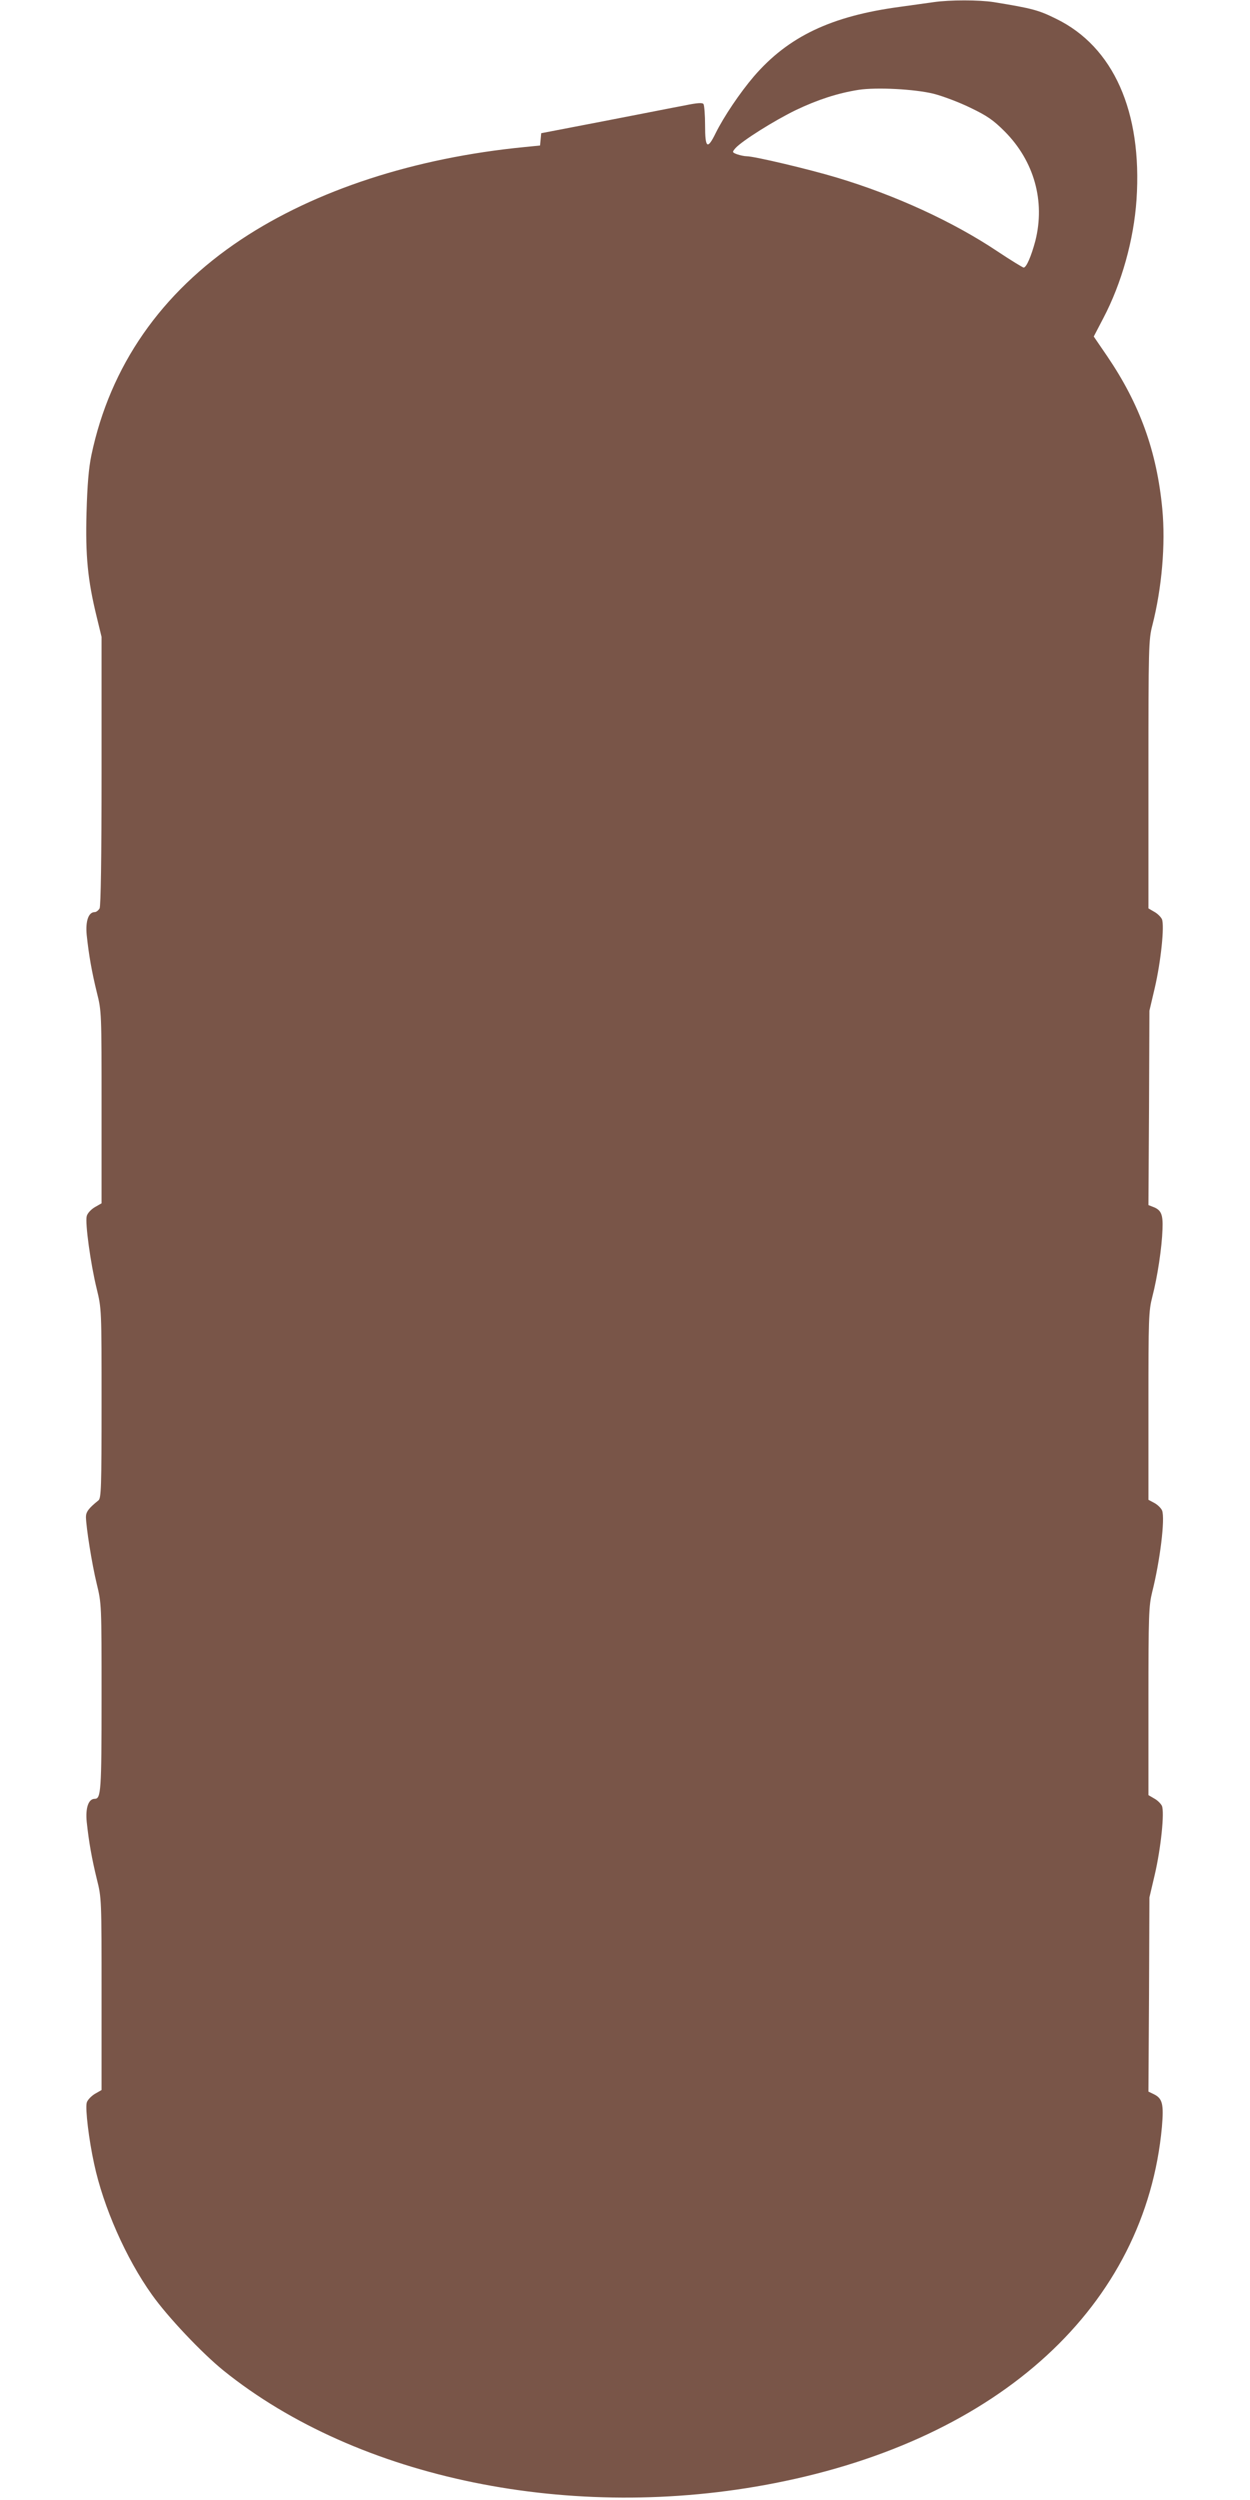 <?xml version="1.0" standalone="no"?>
<!DOCTYPE svg PUBLIC "-//W3C//DTD SVG 20010904//EN"
 "http://www.w3.org/TR/2001/REC-SVG-20010904/DTD/svg10.dtd">
<svg version="1.0" xmlns="http://www.w3.org/2000/svg"
 width="640pt" height="1280pt" viewBox="0 0 640 1280"
 preserveAspectRatio="xMidYMid meet">
<g transform="translate(0,1280) scale(0.1,-0.1)"
fill="#795548" stroke="none">
<path d="M4780 12789 c-30 -4 -108 -15 -172 -24 -352 -47 -572 -152 -748 -356
-71 -83 -154 -206 -196 -291 -42 -86 -54 -77 -54 40 0 53 -4 102 -8 109 -5 8
-30 7 -97 -7 -50 -9 -235 -46 -412 -80 l-322 -62 -3 -32 -3 -31 -80 -8 c-562
-55 -1069 -220 -1450 -473 -411 -273 -671 -648 -767 -1104 -14 -68 -21 -152
-25 -295 -6 -221 6 -345 52 -533 l25 -103 0 -685 c0 -453 -4 -692 -10 -705 -6
-10 -17 -19 -25 -19 -32 0 -48 -46 -41 -118 11 -103 26 -188 52 -294 24 -95
24 -103 24 -588 l0 -491 -35 -20 c-20 -12 -38 -32 -41 -46 -9 -34 20 -245 51
-371 25 -103 25 -105 25 -587 0 -431 -2 -486 -16 -497 -50 -40 -64 -59 -64
-85 1 -53 30 -238 55 -341 25 -103 25 -106 25 -583 0 -481 -3 -519 -35 -519
-32 0 -48 -46 -41 -118 11 -103 26 -188 52 -294 24 -95 24 -103 24 -588 l0
-491 -35 -20 c-19 -12 -38 -32 -41 -45 -8 -31 11 -190 38 -313 47 -220 163
-484 296 -670 80 -113 255 -298 366 -388 690 -556 1786 -780 2821 -577 1157
226 1900 910 1984 1824 10 118 3 146 -42 168 l-27 13 3 497 2 497 27 115 c32
137 51 322 37 354 -6 12 -23 29 -40 38 l-29 17 0 481 c0 443 2 488 19 558 40
158 67 376 51 418 -5 12 -23 30 -40 39 l-30 16 0 480 c0 451 1 486 20 560 26
100 49 252 52 345 3 76 -6 99 -49 115 l-23 9 3 497 2 498 27 115 c32 137 51
322 37 354 -6 12 -23 29 -40 38 l-29 17 0 686 c0 649 1 691 20 763 49 192 68
416 51 596 -28 295 -115 536 -282 782 l-69 101 49 94 c94 179 156 401 170 607
30 450 -118 783 -412 926 -89 44 -121 53 -318 85 -75 12 -227 12 -309 0z m0
-469 c47 -12 132 -44 189 -72 85 -41 116 -62 175 -121 151 -152 208 -357 157
-560 -21 -79 -46 -137 -60 -137 -4 0 -65 37 -134 83 -229 153 -524 288 -820
377 -142 43 -425 110 -464 110 -12 0 -34 5 -49 10 -26 10 -26 11 -8 32 35 38
197 140 308 194 113 54 215 87 322 104 92 14 286 4 384 -20z"/>
</g>
</svg>
